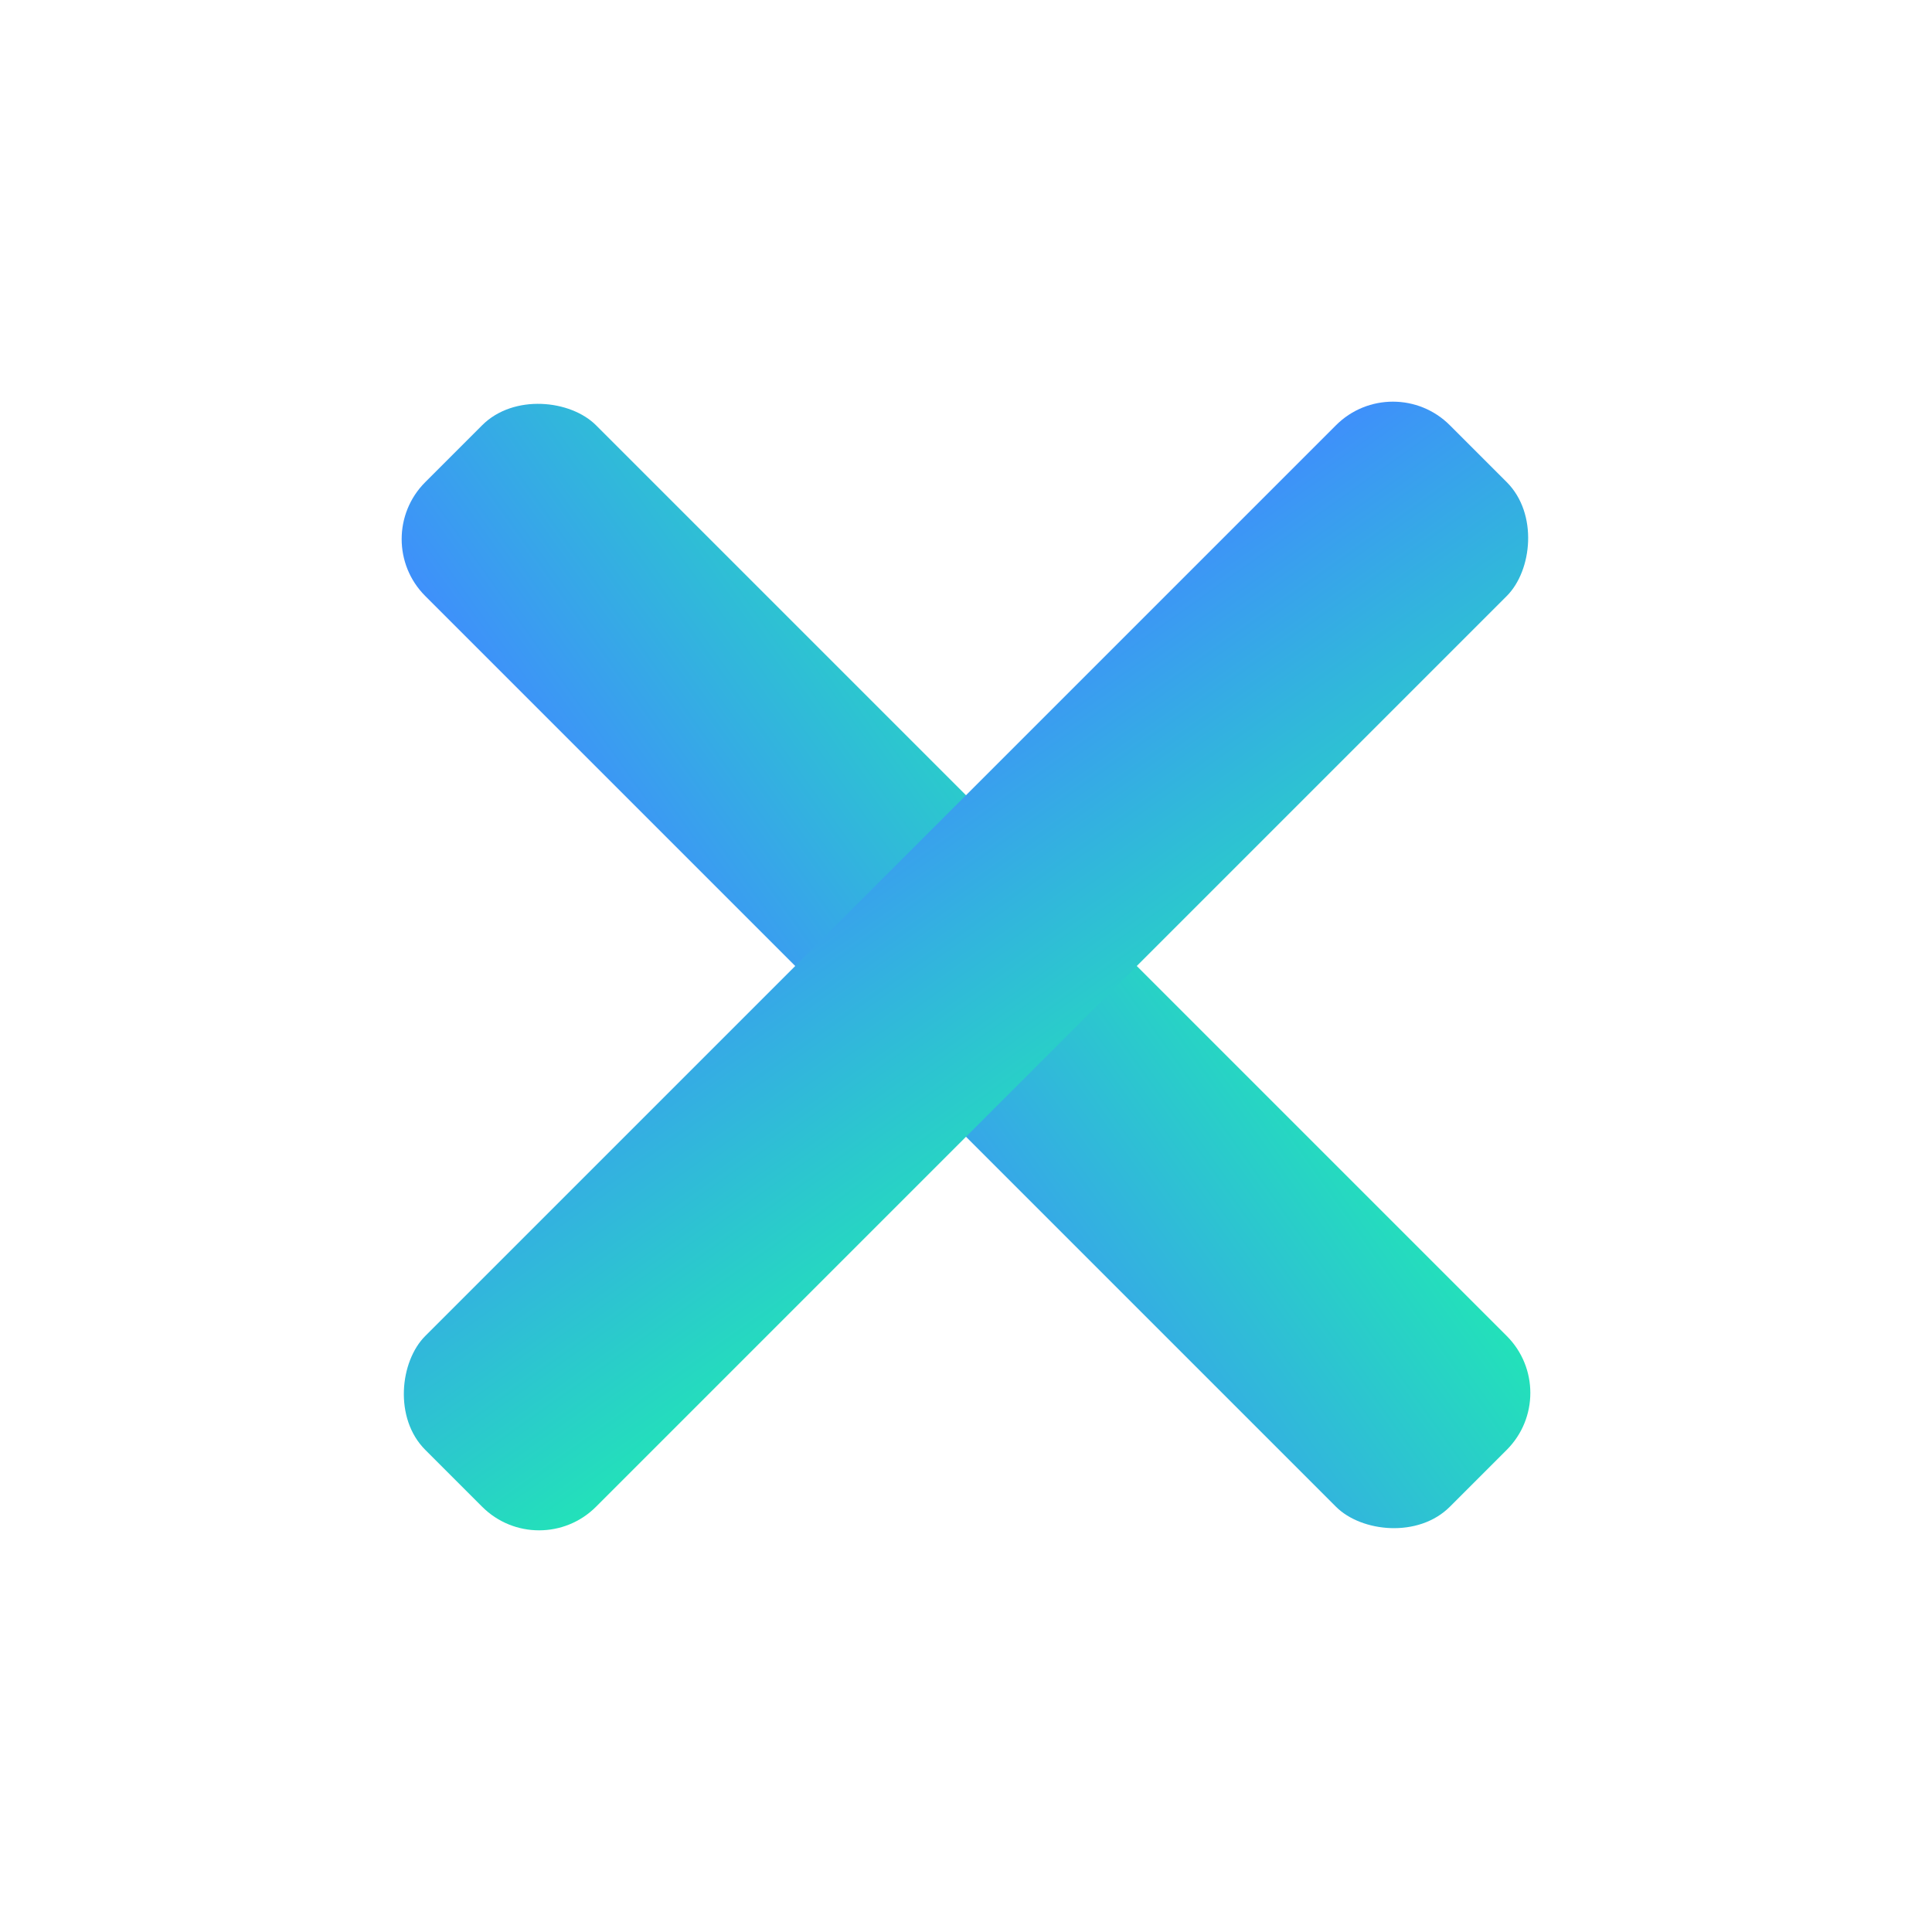 <svg xmlns="http://www.w3.org/2000/svg" viewBox="0 0 48 48" width="48" height="48">
  <defs>
    <linearGradient id="logoGrad" x1="0%" y1="0%" x2="100%" y2="100%">
      <stop offset="0%" style="stop-color:#3F8EFC;stop-opacity:1" />
      <stop offset="100%" style="stop-color:#22E3B8;stop-opacity:1" />
    </linearGradient>
  </defs>
  <g transform="translate(24,24) rotate(-45)">
    <rect x="-3" y="-18" width="6" height="36" rx="2" fill="url(#logoGrad)"/>
  </g>
  <g transform="translate(24,24) rotate(45)">
    <rect x="-3" y="-18" width="6" height="36" rx="2" fill="url(#logoGrad)"/>
  </g>
</svg>